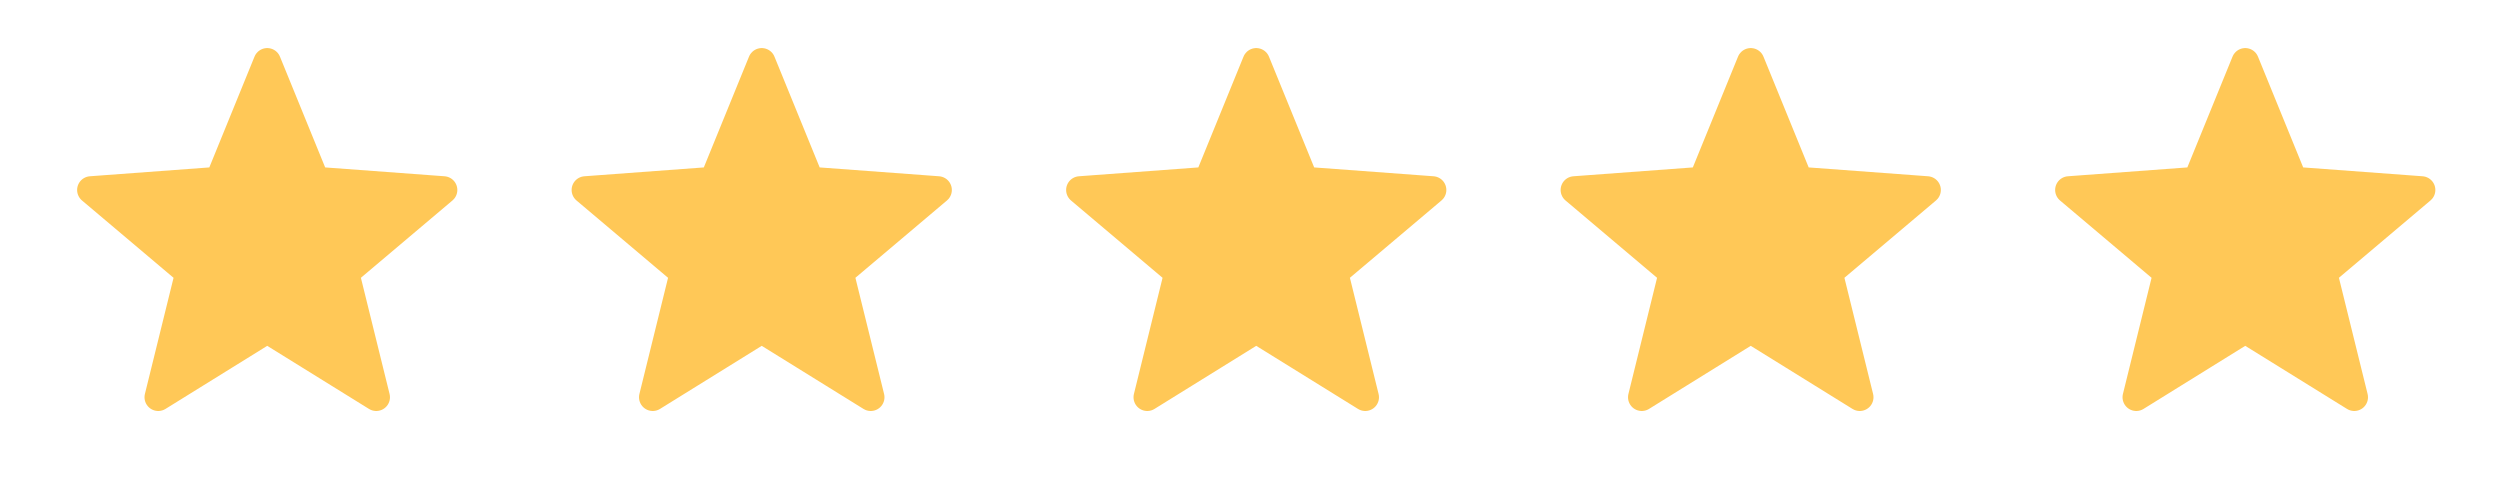 <svg xmlns="http://www.w3.org/2000/svg" width="91" height="18" viewBox="0 0 91 18" fill="none"><path d="M9.727 2.25L11.49 6.57L16.147 6.915L12.577 9.93L13.695 14.46L9.727 12L5.76 14.46L6.877 9.93L3.307 6.915L7.965 6.57L9.727 2.25Z" fill="#FFC857"></path><path d="M9.727 2.25L7.965 6.57L3.307 6.915L6.877 9.93L5.76 14.46L9.727 12M9.727 2.25L11.49 6.57L16.147 6.915L12.577 9.93L13.695 14.46L9.727 12" stroke="#FFC857" stroke-linecap="round" stroke-linejoin="round"></path><path d="M27.727 2.25L29.49 6.57L34.147 6.915L30.577 9.93L31.695 14.46L27.727 12L23.76 14.46L24.877 9.93L21.307 6.915L25.965 6.57L27.727 2.25Z" fill="#FFC857"></path><path d="M27.727 2.25L25.965 6.57L21.307 6.915L24.877 9.93L23.76 14.46L27.727 12M27.727 2.25L29.49 6.57L34.147 6.915L30.577 9.93L31.695 14.46L27.727 12" stroke="#FFC857" stroke-linecap="round" stroke-linejoin="round"></path><path d="M45.727 2.25L47.49 6.57L52.147 6.915L48.577 9.93L49.695 14.46L45.727 12L41.76 14.46L42.877 9.93L39.307 6.915L43.965 6.57L45.727 2.25Z" fill="#FFC857"></path><path d="M45.727 2.25L43.965 6.57L39.307 6.915L42.877 9.93L41.76 14.46L45.727 12M45.727 2.25L47.49 6.57L52.147 6.915L48.577 9.93L49.695 14.46L45.727 12" stroke="#FFC857" stroke-linecap="round" stroke-linejoin="round"></path><path d="M63.727 2.25L65.49 6.57L70.147 6.915L66.577 9.93L67.695 14.46L63.727 12L59.76 14.46L60.877 9.93L57.307 6.915L61.965 6.57L63.727 2.25Z" fill="#FFC857"></path><path d="M63.727 2.25L61.965 6.57L57.307 6.915L60.877 9.93L59.76 14.46L63.727 12M63.727 2.25L65.49 6.57L70.147 6.915L66.577 9.93L67.695 14.46L63.727 12" stroke="#FFC857" stroke-linecap="round" stroke-linejoin="round"></path><path d="M81.727 2.25L83.49 6.57L88.147 6.915L84.577 9.93L85.695 14.46L81.727 12L77.76 14.46L78.877 9.93L75.307 6.915L79.965 6.57L81.727 2.25Z" fill="#FFC857"></path><path d="M81.727 2.25L79.965 6.57L75.307 6.915L78.877 9.93L77.76 14.46L81.727 12M81.727 2.25L83.49 6.57L88.147 6.915L84.577 9.93L85.695 14.46L81.727 12" stroke="#FFC857" stroke-linecap="round" stroke-linejoin="round"></path></svg>